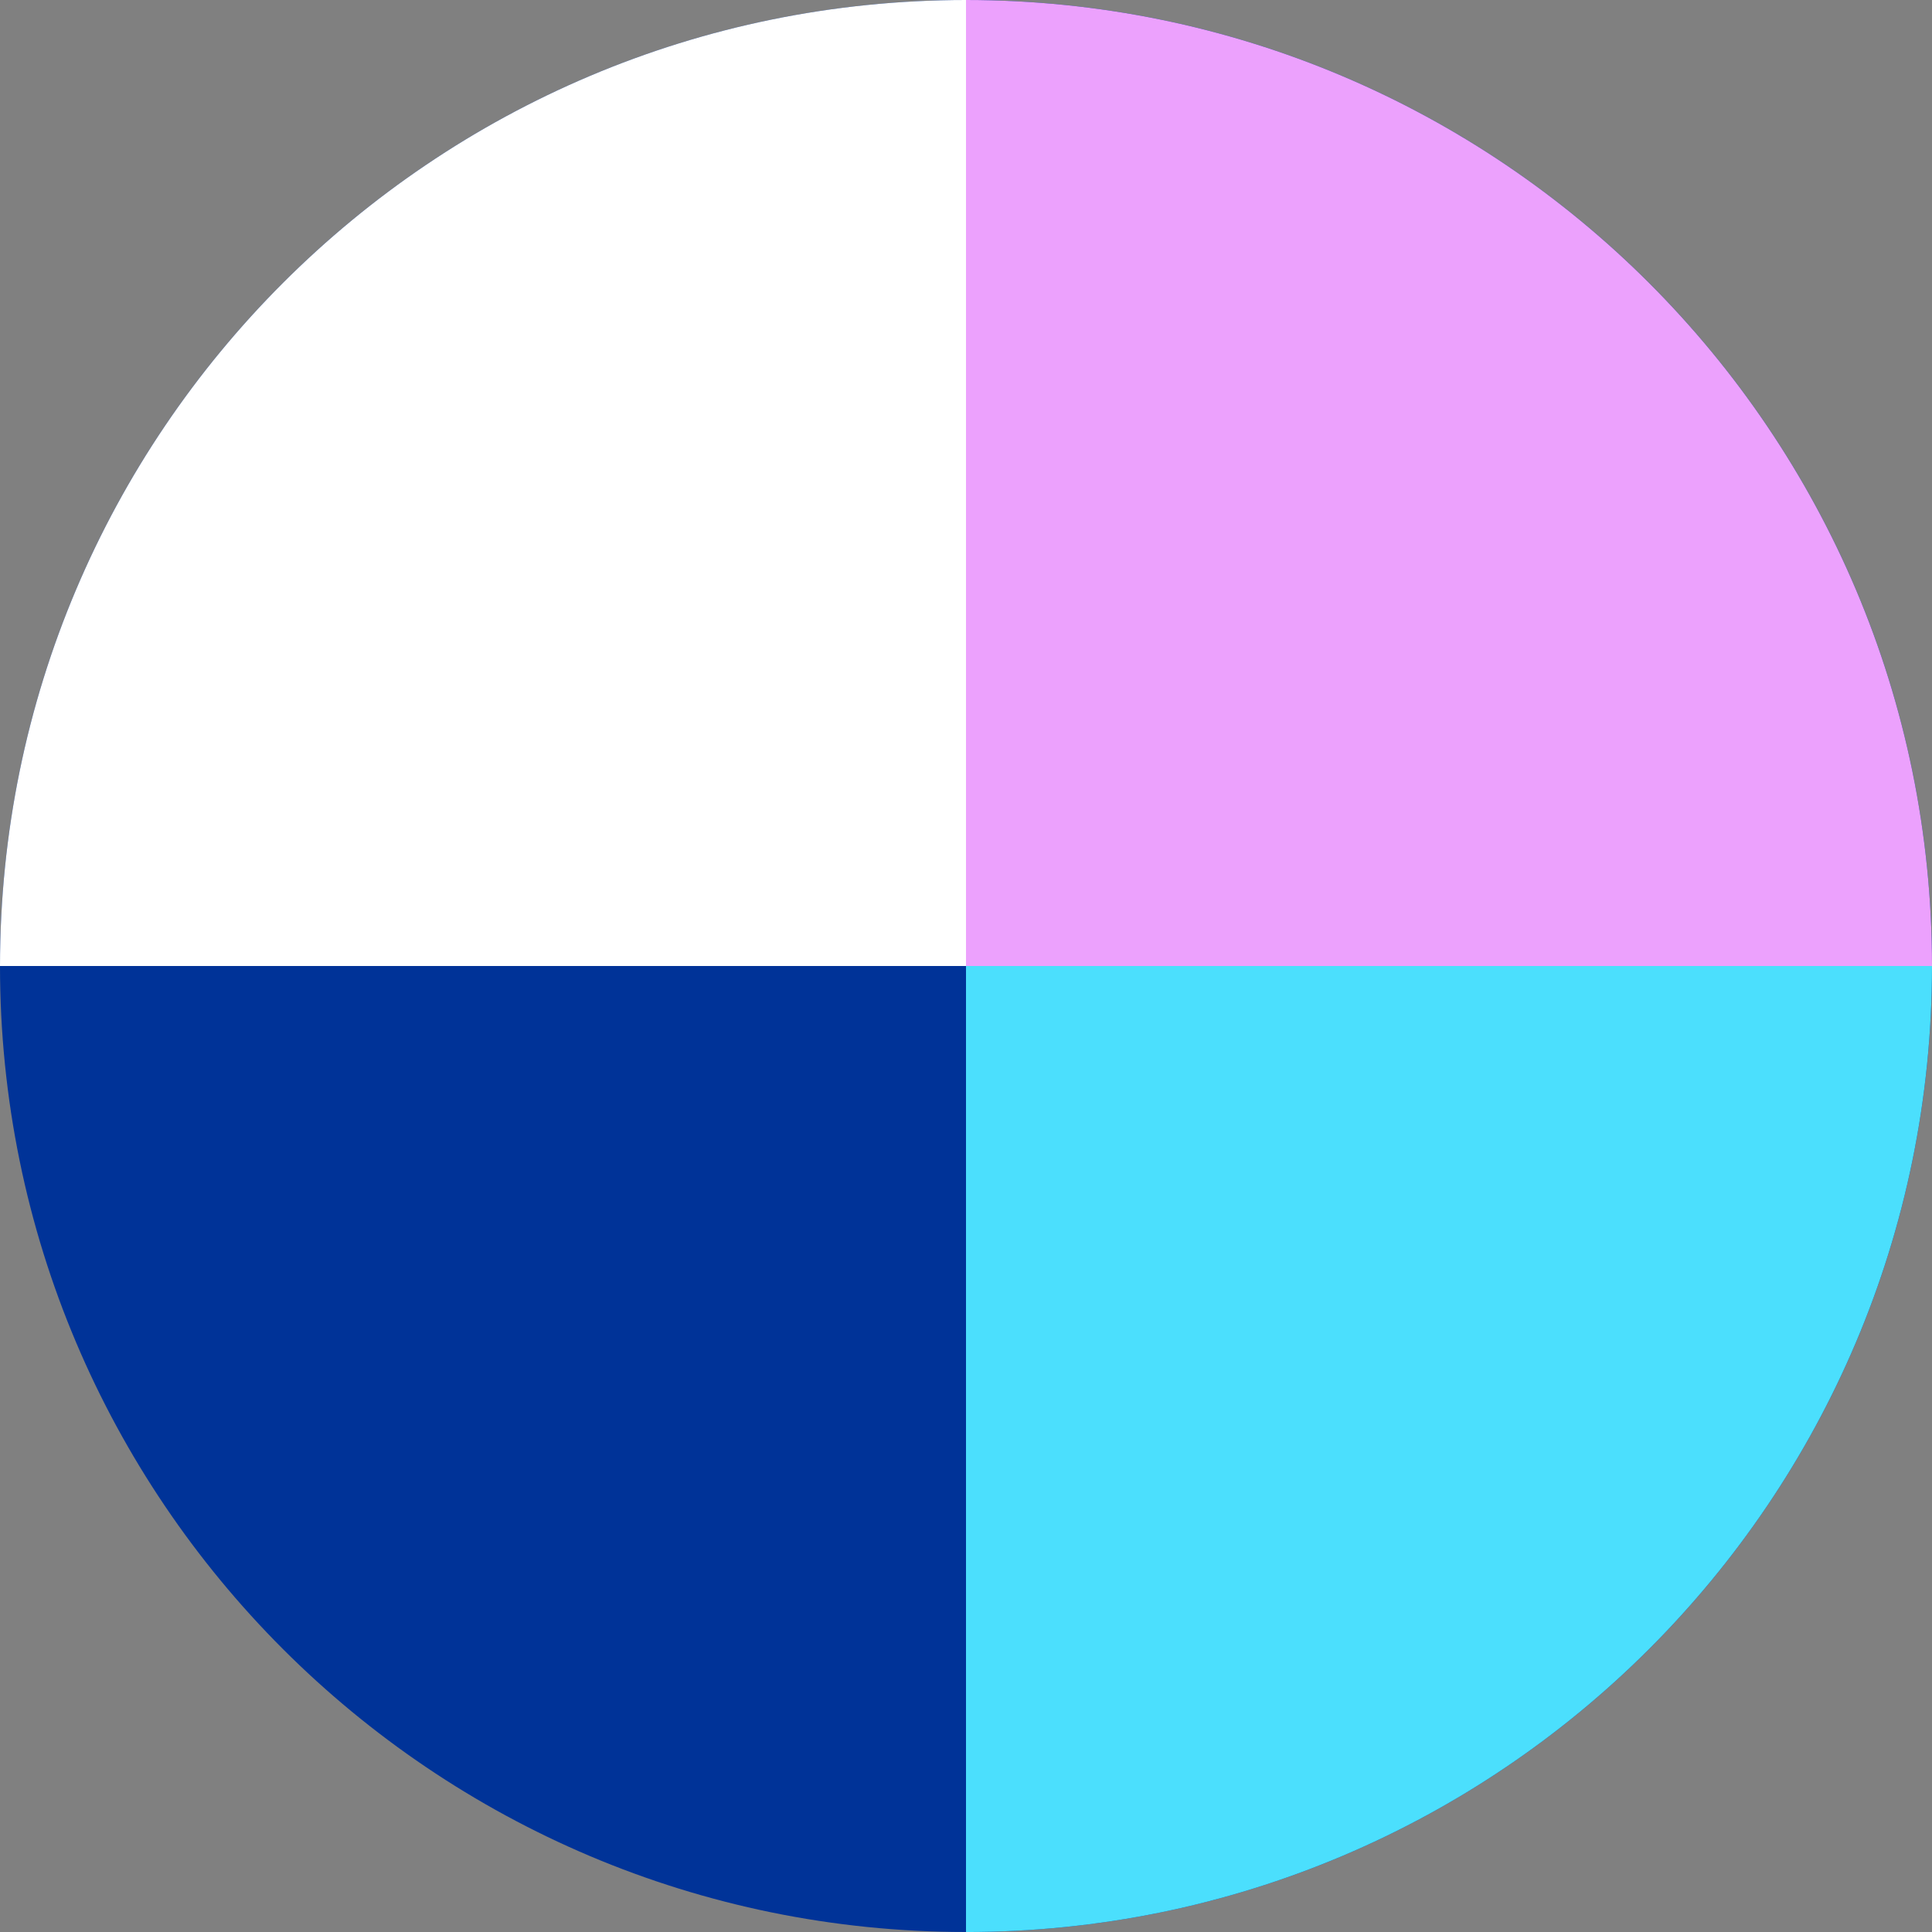 <svg width="80" height="80" viewBox="0 0 80 80" fill="none" xmlns="http://www.w3.org/2000/svg">
<rect x="0" y="0" width="80" height="80" fill="#808080" stroke="none"/>
<path d="M80 40C80 17.909 62.091 0 40 0C17.909 0 0 17.909 0 40C0 62.091 17.909 80 40 80C62.091 80 80 62.091 80 40Z" fill="#003398"/>
<path d="M0 40.001H40V0C17.909 0 0 17.909 0 40.001Z" fill="white"/>
<path d="M80 40.001H40V0C62.091 0 80 17.909 80 40.001Z" fill="#ECA1FD"/>
<path d="M40 80.001L40 40.001L80 40.001C80 62.092 62.091 80.001 40 80.001Z" fill="#4BDFFD"/>
</svg>
